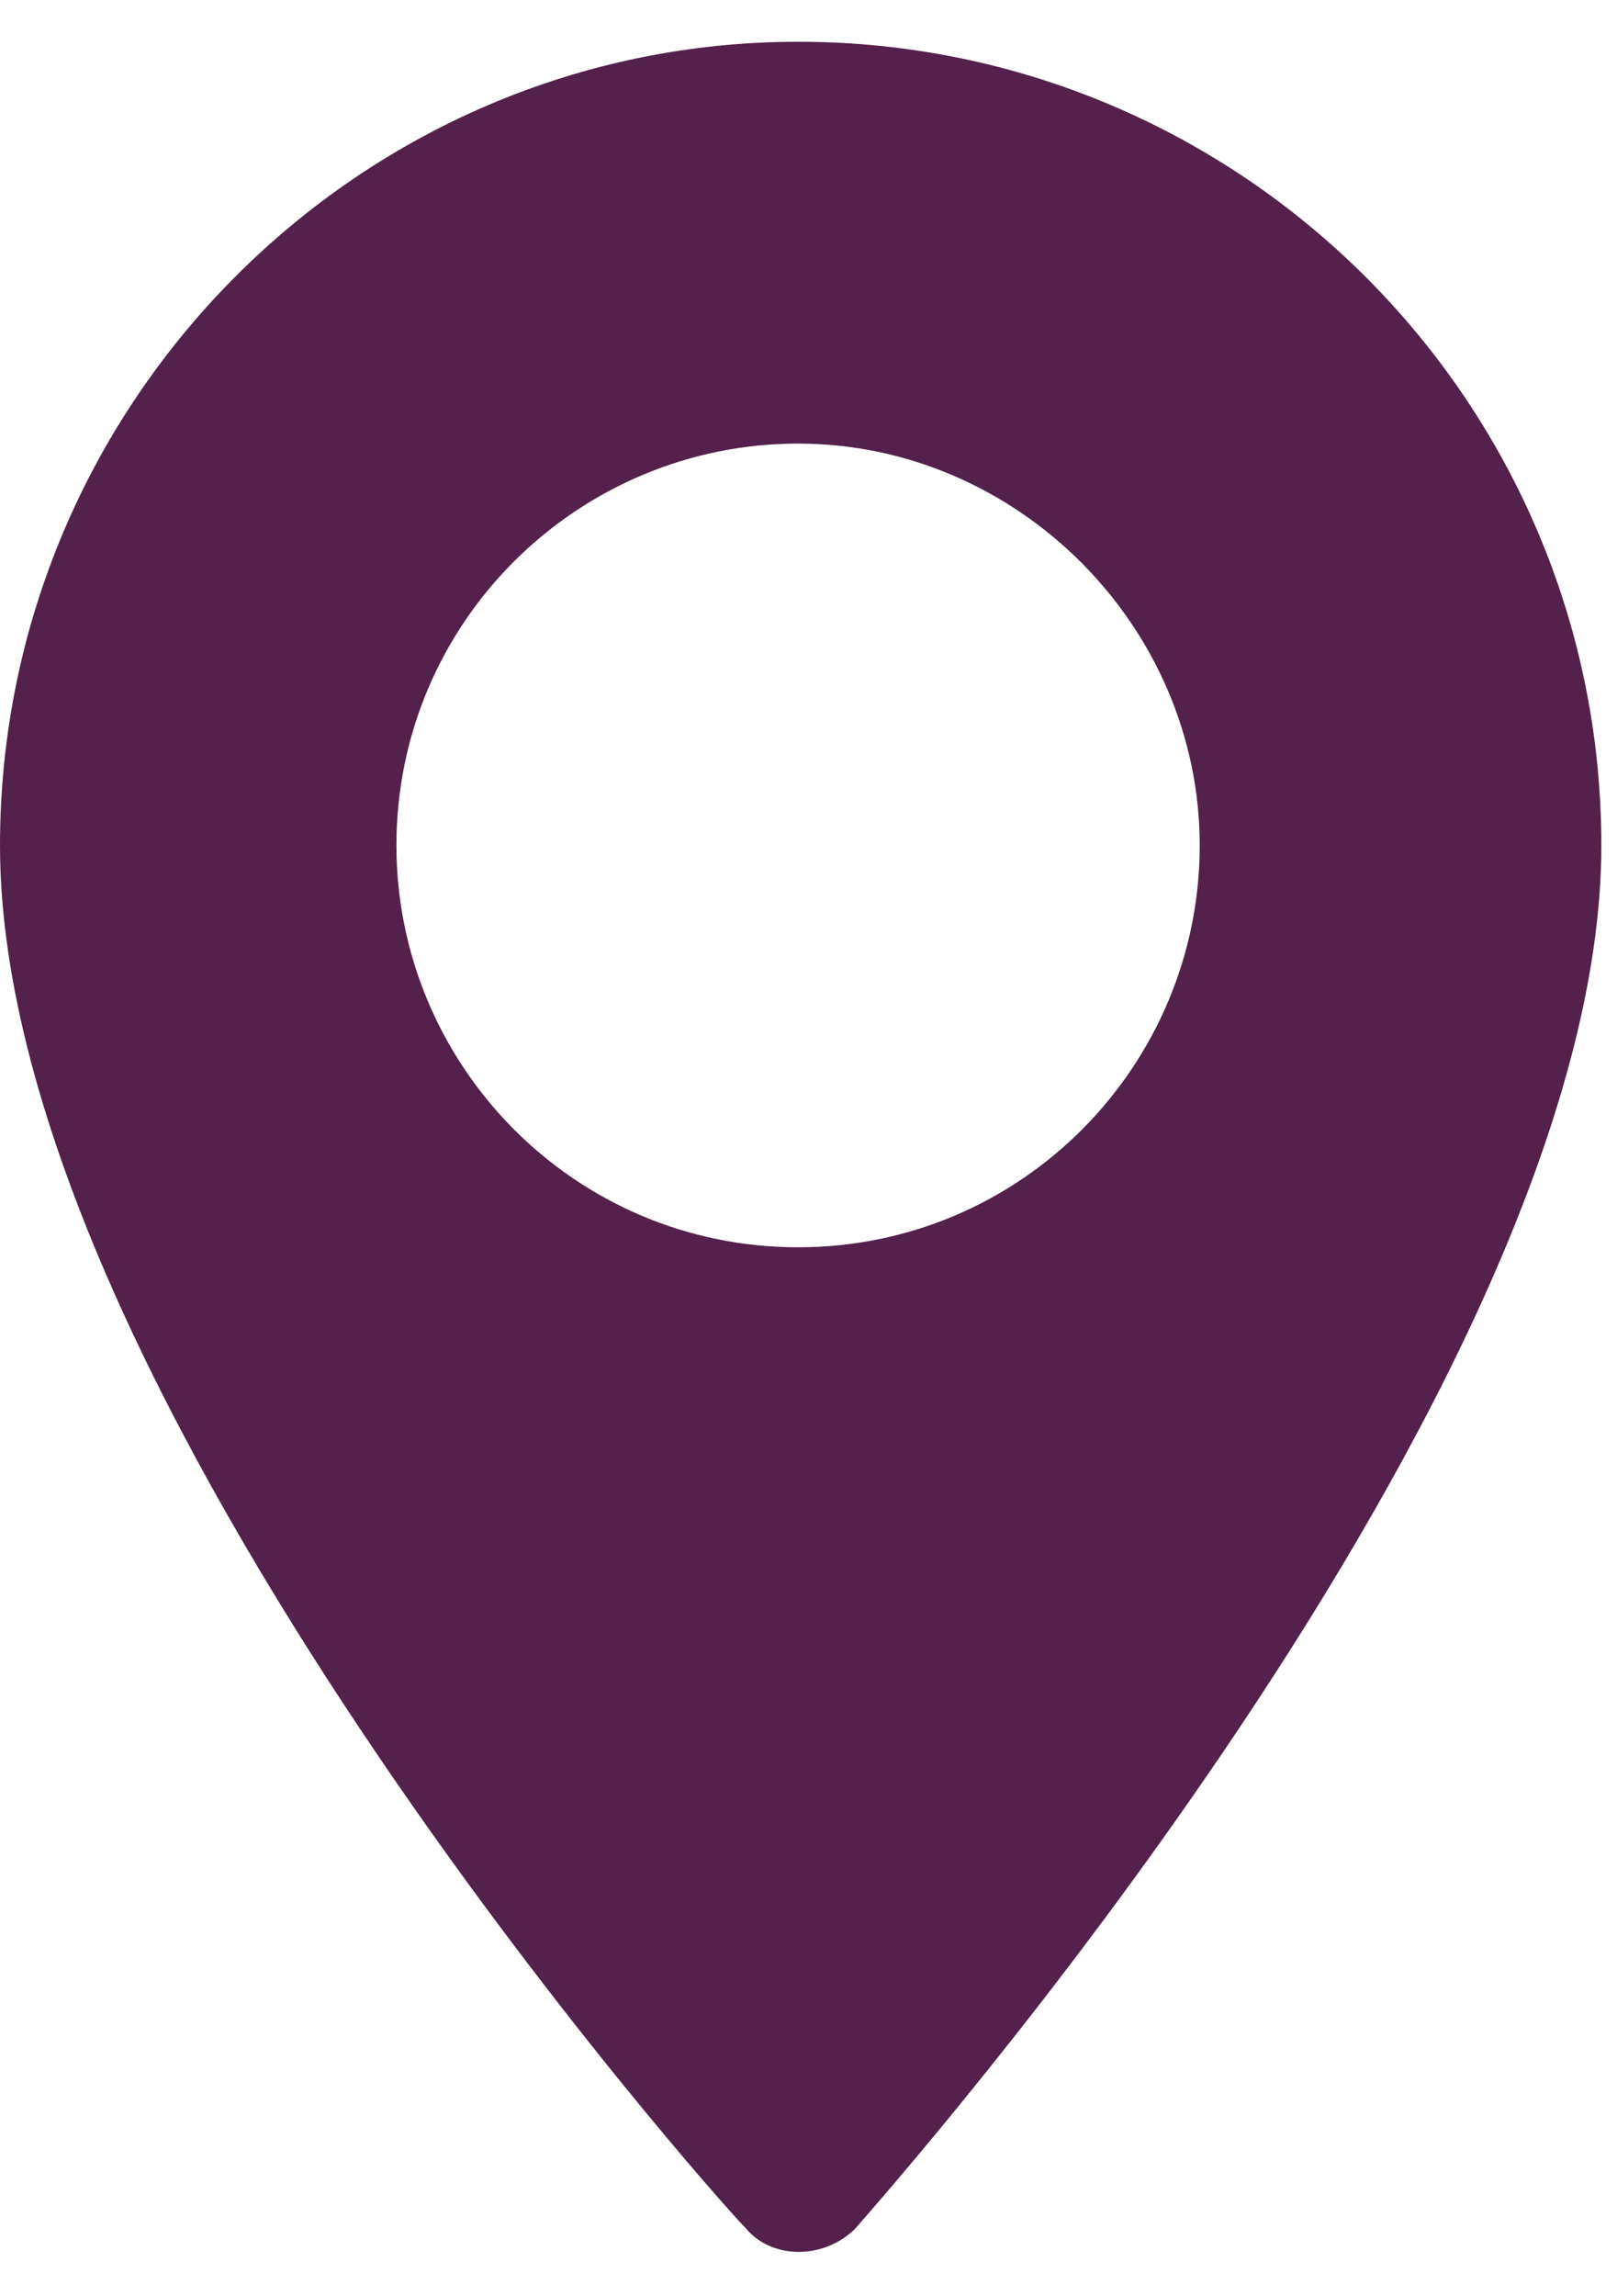 <svg xmlns="http://www.w3.org/2000/svg" xmlns:xlink="http://www.w3.org/1999/xlink" id="Capa_1" x="0px" y="0px" viewBox="0 0 31 44" style="enable-background:new 0 0 31 44;" xml:space="preserve"><style type="text/css">	.st0{fill:#53214B;}</style><path class="st0" d="M15.3,0.8C6.9,0.8,0,7.7,0,16.2c0,10.5,13.7,25.9,14.3,26.5c0.5,0.6,1.5,0.6,2.1,0c0.6-0.7,14.3-16.1,14.3-26.5 C30.7,7.7,23.8,0.8,15.3,0.8z M15.3,23.9c-4.3,0-7.7-3.5-7.7-7.7c0-4.3,3.5-7.7,7.7-7.7s7.7,3.5,7.7,7.7S19.6,23.9,15.3,23.9z"></path></svg>
